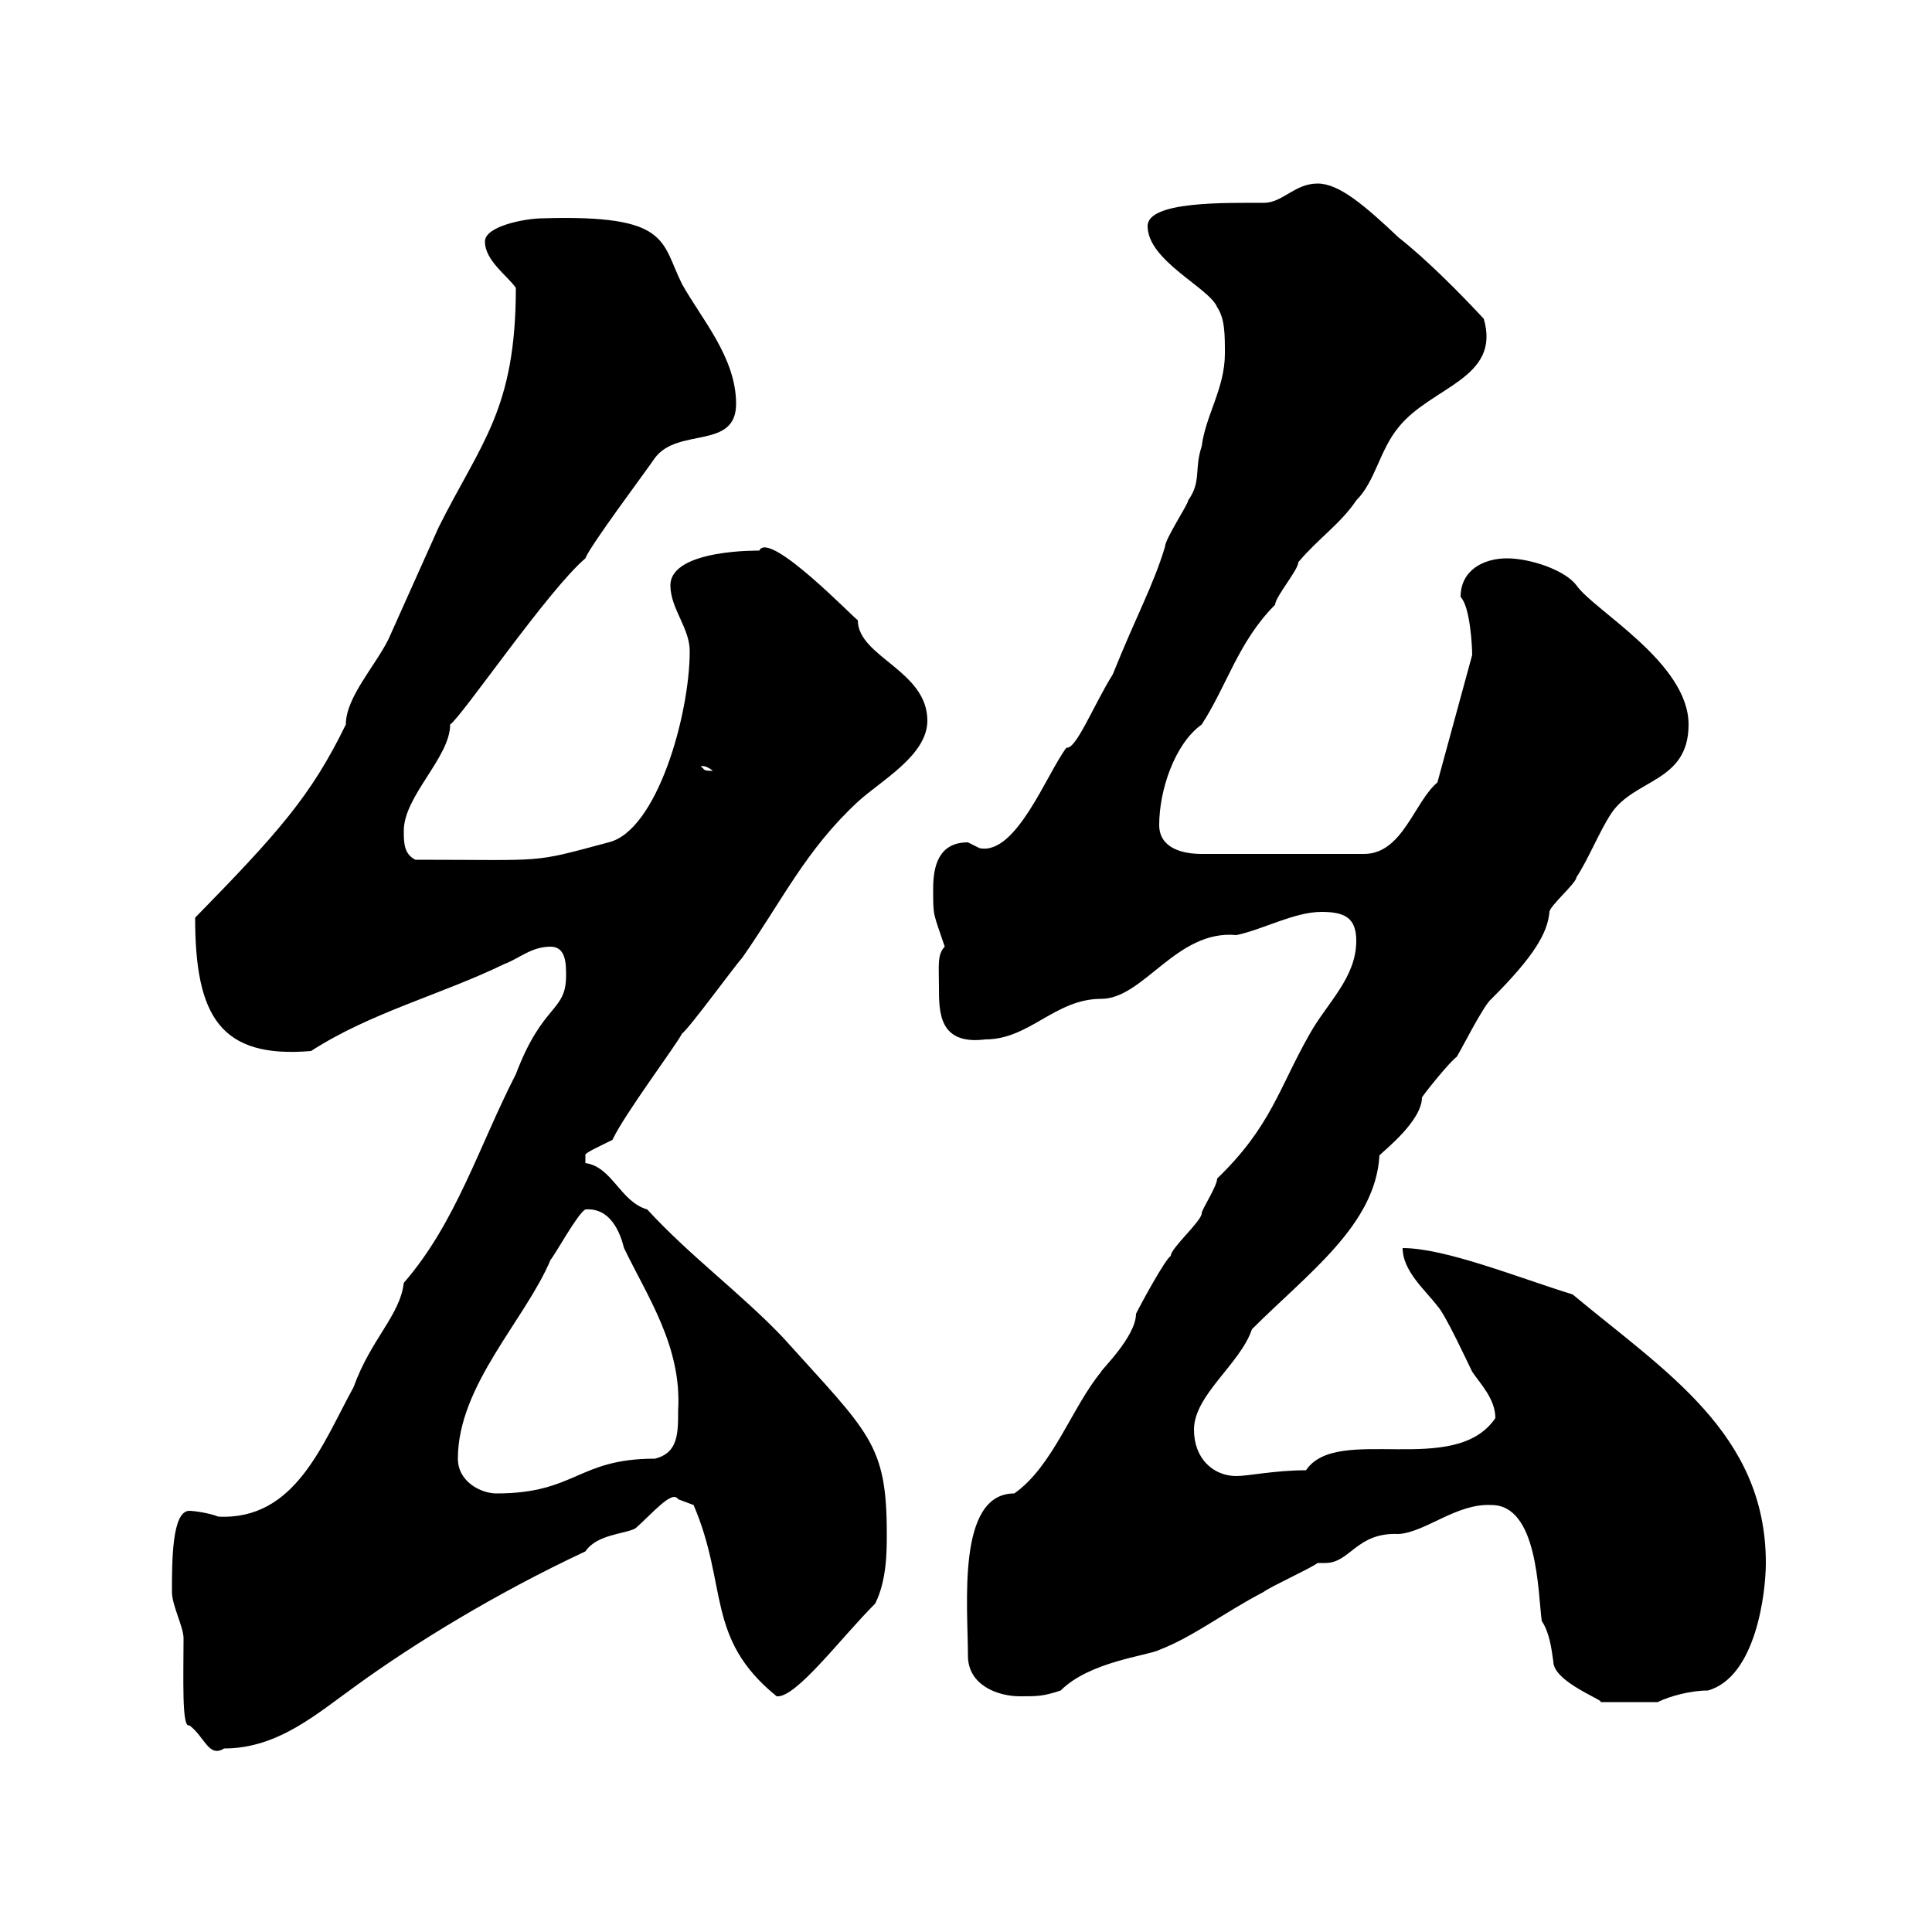 <svg xmlns="http://www.w3.org/2000/svg" xmlns:xlink="http://www.w3.org/1999/xlink" width="300" height="300"><path d="M26.70 247.20C26.70 249.30 28.50 252.60 28.50 254.40C28.50 260.40 28.20 268.50 29.40 267.90C31.80 269.70 32.40 273 34.80 271.50C43.20 271.50 49.20 266.10 55.50 261.60C64.20 255.30 76.80 247.50 90.90 240.90C92.70 238.20 97.20 238.20 98.70 237.30C101.40 234.90 104.40 231.30 105.30 232.80C105.30 232.80 107.70 233.70 107.70 233.70C113.10 246.30 109.50 254.40 120.60 263.40C123.60 263.70 130.50 254.40 135.90 249C137.70 245.40 137.70 240.90 137.70 238.20C137.70 224.10 135 222.60 121.50 207.60C114.90 200.70 107.10 195 100.50 187.80C96.30 186.60 95.10 181.20 90.90 180.60C90.90 180.60 90.90 180.60 90.90 179.40C90.60 179.10 93.30 177.90 95.10 177C96.90 173.10 105 162.30 105.90 160.50C107.10 159.60 114.30 149.70 115.20 148.80C121.50 139.80 125.10 132 133.20 124.50C136.80 121.20 144 117.30 144 111.90C144 104.10 133.20 102 133.20 96.30C132.90 96.30 119.40 82.20 117.90 85.50C118.20 85.50 104.10 85.20 104.10 90.90C104.10 94.50 107.10 97.50 107.10 101.10C107.10 111 102 129 94.50 130.80C82.20 134.10 85.20 133.50 64.50 133.50C62.70 132.60 62.70 130.80 62.70 129C62.70 123.60 69.90 117.60 69.90 112.50C71.70 111.30 85.20 91.50 90.90 86.70C91.50 84.90 100.50 72.90 101.70 71.10C105.30 66.30 114.30 69.90 114.30 62.70C114.30 55.50 108.90 49.50 105.90 44.10C102.60 37.50 104.10 33.30 84.30 33.90C81.60 33.90 75.30 35.10 75.30 37.50C75.30 40.50 78.90 42.90 80.10 44.70C80.10 63.60 74.70 68.70 68.10 81.90C65.70 87.30 62.70 93.90 60.30 99.30C58.20 103.50 53.70 108.30 53.70 112.50C48.30 123.60 43.20 129.30 30.30 142.50C30.30 157.80 34.20 164.40 48.30 163.20C57.60 157.20 68.40 154.50 78.30 149.70C80.70 148.80 82.50 147 85.50 147C87.90 147 87.90 149.70 87.90 151.50C87.90 157.20 84.30 155.70 80.10 166.80C74.40 177.90 70.80 189.90 62.70 199.20C62.10 204.30 57.60 207.90 54.90 215.40C50.10 224.10 45.90 236.10 33.90 235.50C32.40 234.90 30 234.60 29.40 234.60C26.70 234.60 26.70 242.40 26.70 247.20ZM231.60 233.70C238.80 233.70 238.80 247.20 239.40 251.70C240.60 253.50 240.90 255.90 241.20 258C241.20 261.30 249.90 264.30 248.40 264.30C250.20 264.30 255.30 264.30 257.40 264.30C259.20 263.40 262.50 262.50 265.20 262.50C272.70 260.40 274.20 247.20 274.20 242.70C274.20 222.60 258.60 213 244.20 201C235.50 198.30 224.40 193.80 217.80 193.80C217.80 197.40 221.40 200.40 223.20 202.80C224.40 204 228 211.80 228.60 213C229.80 214.80 232.20 217.20 232.20 220.20C225.90 229.50 207.60 221.10 202.80 228.30C198 228.30 193.80 229.20 192 229.20C188.40 229.20 185.40 226.50 185.40 222C185.40 216.60 192.60 211.80 194.40 206.40C203.10 197.70 213.60 190.20 214.20 179.40C215.10 178.50 220.80 174 220.80 170.40C221.40 169.50 225 165 226.20 164.10C226.80 163.20 230.40 156 231.60 155.10C238.20 148.50 240.30 144.90 240.60 141.60C240.60 140.70 244.80 137.10 244.80 136.20C246.60 133.50 248.40 129 250.20 126.30C253.80 120.90 262.20 121.50 262.20 112.50C262.20 102.90 247.50 94.80 244.80 90.90C243 88.50 237.60 86.70 234 86.70C230.40 86.70 226.80 88.50 226.80 92.70C228.30 94.20 228.60 100.50 228.60 101.70L223.20 121.50C219.60 124.50 217.80 132.60 211.80 132.60L186.60 132.60C183.60 132.60 180 131.70 180 128.10C180 122.70 182.40 115.50 186.60 112.50C190.50 106.50 192.30 99.60 198 93.90C198 92.70 201.60 88.50 201.60 87.30C204.60 83.70 208.20 81.30 210.60 77.70C213.60 74.70 214.20 69.90 217.20 66.30C222.30 60 233.10 58.80 230.40 49.50C226.50 45.30 221.40 40.20 217.20 36.90C211.80 31.80 207.90 28.50 204.60 28.50C201 28.50 199.20 31.50 196.20 31.50C190.50 31.50 178.20 31.20 178.20 35.10C178.20 40.50 187.80 44.70 189 47.70C190.20 49.50 190.20 51.90 190.20 54.90C190.20 60.30 187.20 64.50 186.60 69.30C185.40 72.90 186.60 74.70 184.50 77.70C184.50 78.30 180.90 83.70 180.90 84.90C179.10 90.90 176.40 95.70 172.80 104.70C169.80 109.50 167.10 116.40 165.60 116.10C162.60 120 157.80 132.90 152.10 131.70C152.10 131.70 150.30 130.80 150.30 130.80C145.80 130.80 144.90 134.40 144.90 138C144.90 142.50 144.90 141.60 146.70 147C145.50 148.20 145.80 150 145.80 153.30C145.80 157.20 145.80 162.30 153 161.40C159.90 161.40 163.80 155.10 171 155.10C177.60 155.10 182.70 144.30 192 145.20C196.20 144.30 201 141.60 205.20 141.60C208.80 141.60 210.60 142.50 210.60 146.10C210.60 151.80 206.10 155.70 203.40 160.50C198.60 168.90 197.40 174.90 189 183C189 184.20 186.60 187.80 186.60 188.40C186.60 189.60 181.80 193.80 181.80 195C180.90 195.60 177.30 202.20 176.40 204C176.40 207.60 170.70 213 171 213C166.50 218.40 163.50 227.70 157.50 231.90C148.50 231.90 150.30 249.30 150.30 257.10C150.30 261.60 154.80 263.40 158.40 263.40C161.10 263.40 162 263.40 164.70 262.50C169.20 258 178.20 257.10 180 256.20C185.40 254.10 189.90 250.50 196.20 247.20C197.40 246.30 203.40 243.60 204.60 242.70C204.90 242.70 205.20 242.70 205.80 242.70C209.70 242.70 210.60 237.90 217.20 238.20C221.40 237.90 226.20 233.40 231.60 233.70ZM71.10 226.50C71.10 215.10 81.60 204.90 85.50 195.60C86.10 195 89.70 188.40 90.90 187.80C94.80 187.50 96.30 191.40 96.90 193.80C100.50 201.30 105.90 209.10 105.30 219C105.30 222.60 105.30 225.60 101.70 226.50C89.70 226.50 89.40 231.90 77.10 231.90C74.70 231.90 71.10 230.10 71.10 226.50ZM108.90 119.10C108.60 119.10 109.20 118.50 110.70 119.70C108.90 119.70 109.50 119.40 108.90 119.10Z"/></svg>